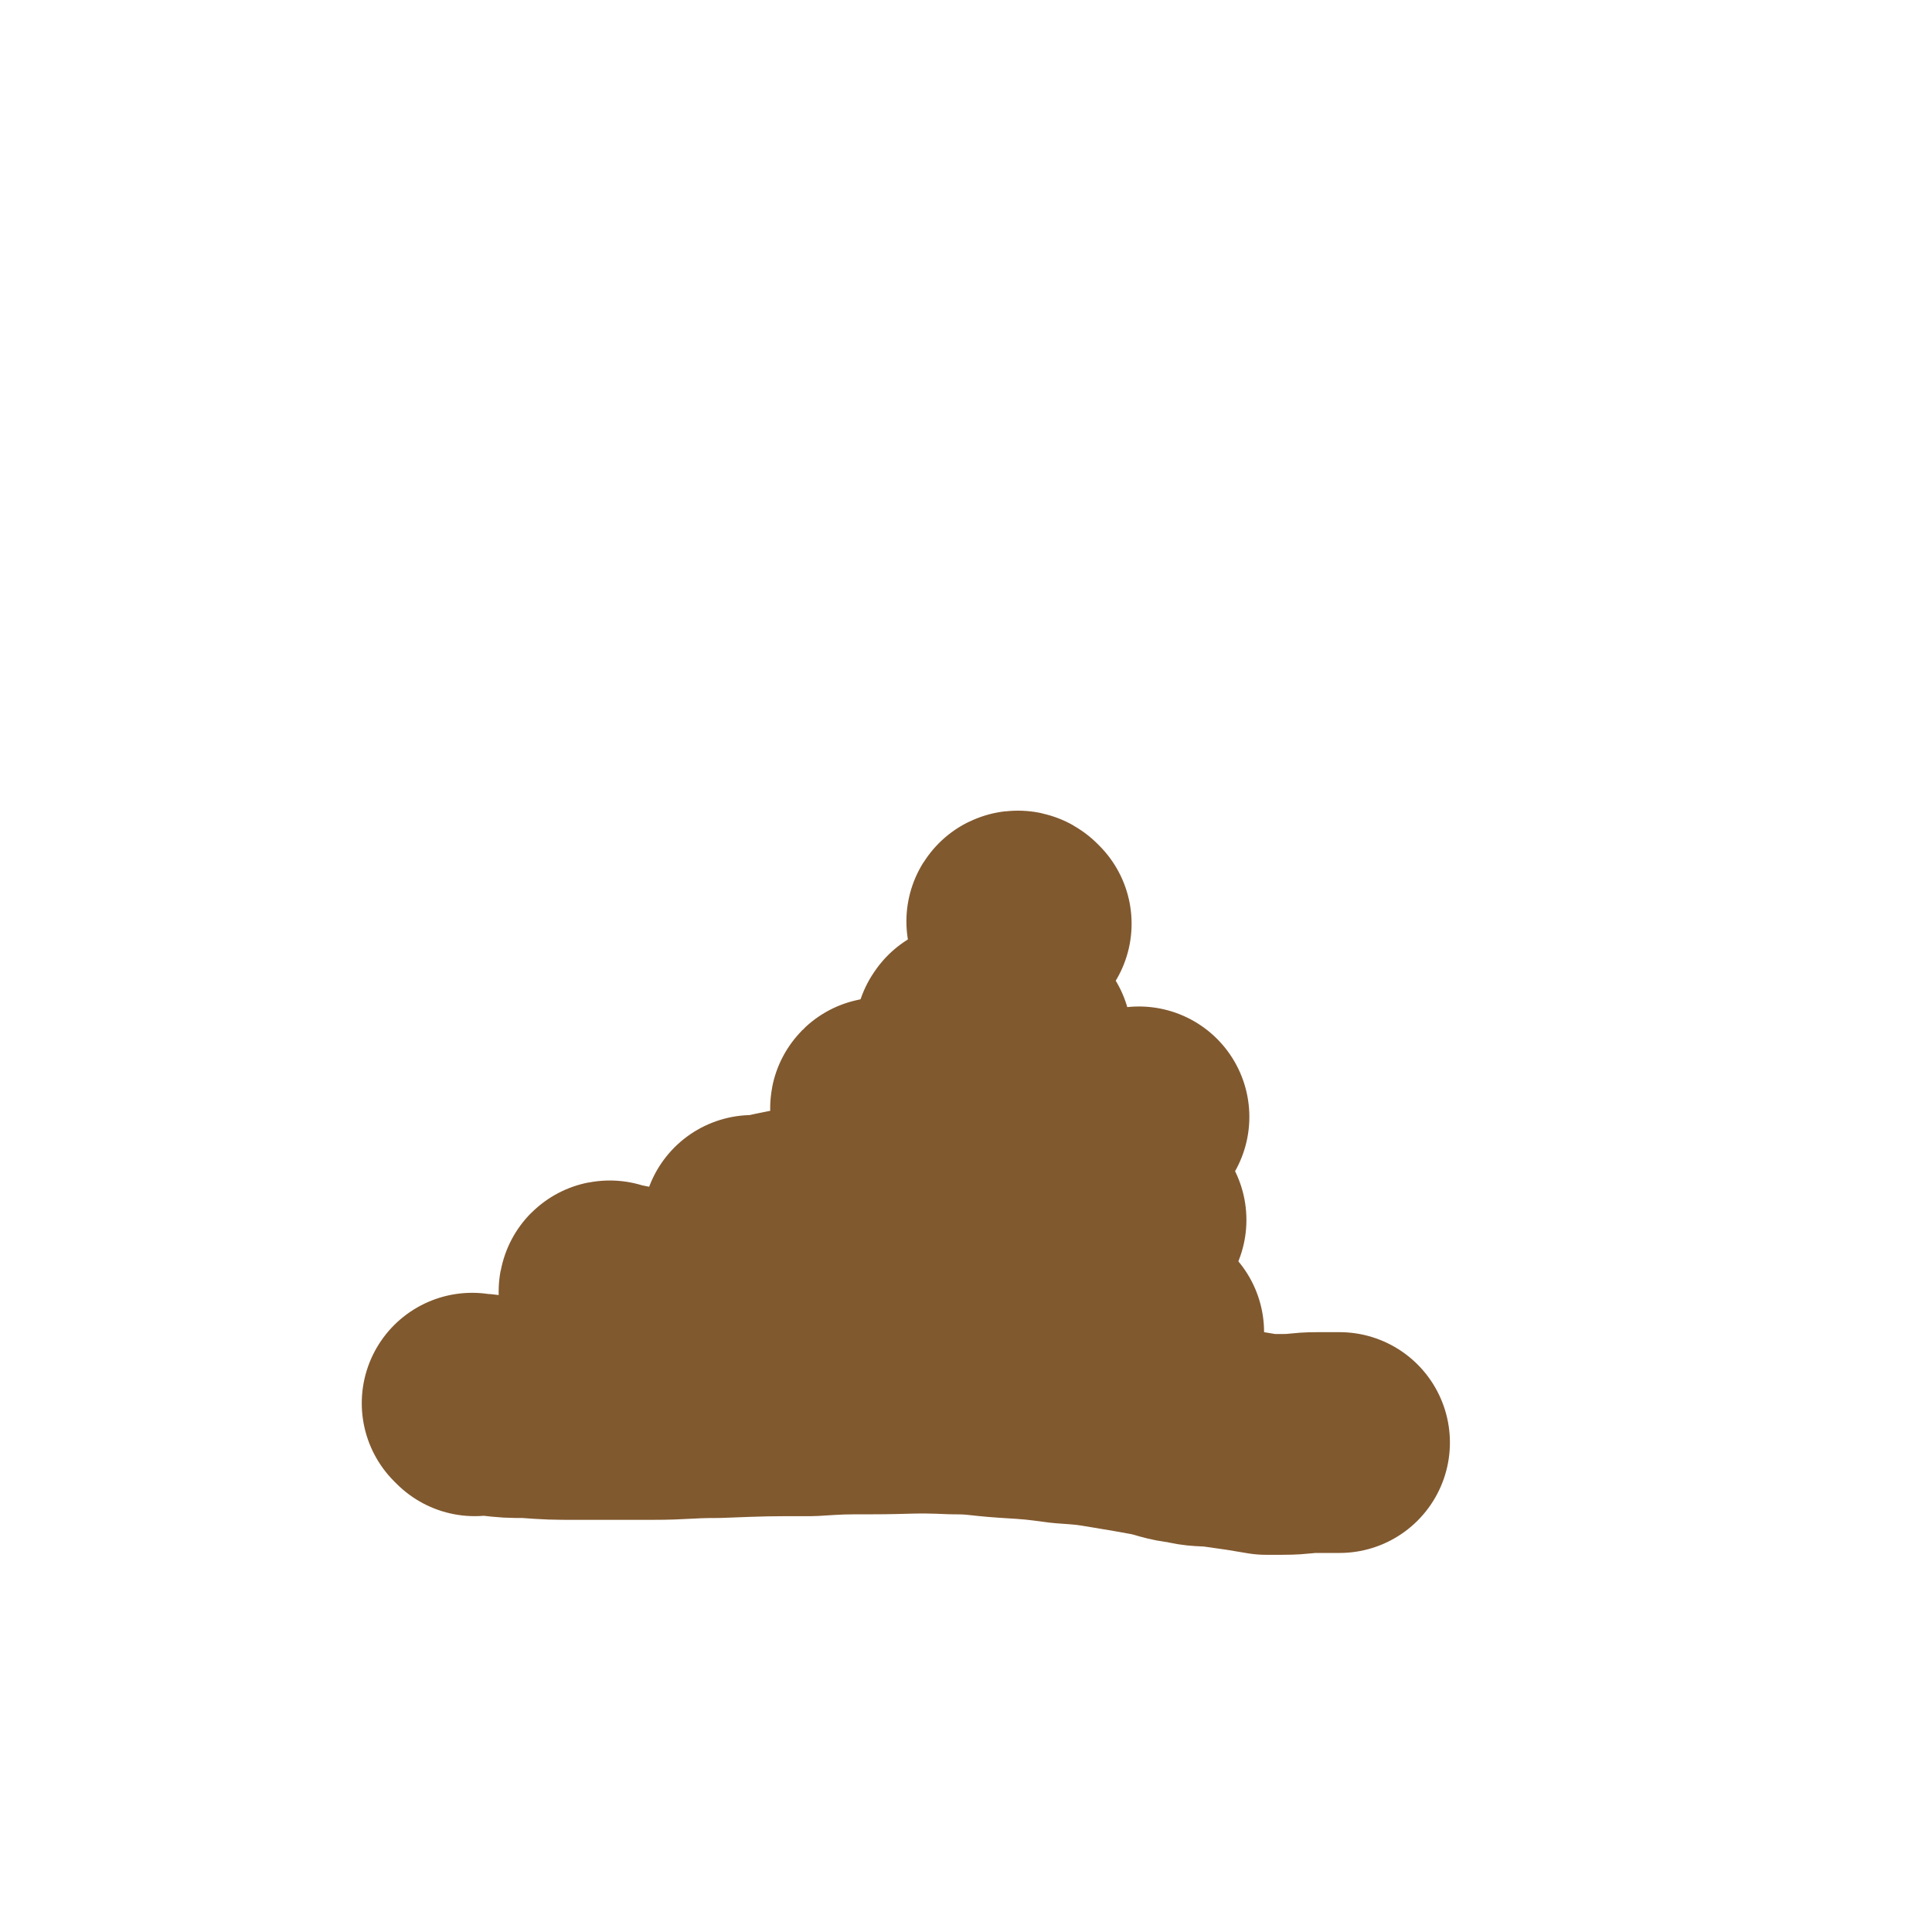 <svg viewBox='0 0 1050 1050' version='1.1' xmlns='http://www.w3.org/2000/svg' xmlns:xlink='http://www.w3.org/1999/xlink'><g fill='none' stroke='#81592F' stroke-width='120' stroke-linecap='round' stroke-linejoin='round'><path d='M258,764c-1,-1 -2,-2 -1,-1 4,0 5,0 11,1 9,1 9,1 18,1 14,1 14,1 29,1 20,0 20,0 39,0 18,0 18,-1 36,-1 26,-1 26,-1 51,-1 16,-1 16,-1 32,-1 22,0 22,-1 45,0 14,0 14,1 29,2 16,1 16,1 31,3 14,1 14,1 26,3 12,2 12,2 23,4 9,2 9,3 18,4 8,2 8,1 17,2 7,1 7,1 14,2 6,1 6,1 12,2 4,0 4,0 9,0 10,0 10,-1 19,-1 6,0 6,0 12,0 '/><path d='M333,703c-1,-1 -1,-1 -1,-1 -1,-1 -1,0 -1,0 0,0 0,0 1,0 5,1 5,1 10,2 12,3 12,3 23,5 9,3 9,3 18,5 8,2 8,2 16,3 10,2 10,2 19,2 13,1 13,1 25,1 10,0 10,0 20,0 10,0 10,0 19,0 9,0 9,1 18,1 7,0 7,0 15,0 5,0 5,-1 10,-1 5,-1 5,0 11,0 5,0 5,0 10,0 5,0 5,0 10,0 6,0 6,0 11,0 6,0 6,0 11,0 5,0 5,0 10,0 2,0 2,-1 5,-1 2,0 2,0 5,0 1,0 1,0 1,0 1,0 1,1 2,1 0,0 0,0 1,0 0,0 0,0 1,0 2,0 2,0 4,0 8,1 8,1 16,3 2,0 2,0 4,1 '/><path d='M411,669c-1,-1 -1,-1 -1,-1 -1,-1 -1,-1 -1,-1 0,-1 0,-1 0,-1 0,0 1,0 1,0 2,0 2,0 4,0 9,-2 9,-2 19,-4 8,-1 8,-1 16,-1 8,-1 8,-1 16,-2 7,0 7,0 13,0 6,0 6,1 12,1 9,1 9,0 17,0 5,0 5,0 9,0 4,0 4,0 7,0 4,0 4,0 9,0 2,0 2,0 4,0 4,0 4,0 8,0 13,1 13,1 26,2 24,1 27,1 47,1 2,0 -4,0 -4,0 0,0 1,0 3,0 '/><path d='M480,604c-1,-1 -1,-1 -1,-1 -1,-1 0,-1 0,-1 1,0 1,0 3,1 4,1 4,2 8,2 7,1 8,1 15,1 4,1 4,1 7,2 5,0 5,0 10,1 3,1 3,1 7,1 7,1 7,0 14,0 8,0 8,0 16,0 28,-1 28,-1 56,-2 2,0 2,0 4,-1 '/><path d='M537,560c-1,-1 -1,-1 -1,-1 -1,-1 0,-1 0,-1 0,-1 0,-1 0,-1 0,0 1,0 1,0 '/><path d='M526,564c-1,-1 -1,-1 -1,-1 -1,-1 0,-1 0,-1 0,-1 0,0 1,0 1,0 1,0 2,0 0,0 0,0 0,0 1,0 1,0 1,0 1,0 1,0 2,0 0,0 0,0 1,0 1,0 1,0 3,0 1,0 1,0 3,0 1,0 1,0 2,0 1,0 1,1 1,1 2,1 3,0 5,0 1,0 1,0 2,0 1,0 1,0 1,0 2,0 2,0 3,0 1,0 0,1 1,1 1,0 1,0 2,0 '/><path d='M555,502c-1,-1 -1,-1 -1,-1 -1,-1 -2,0 -1,0 0,0 0,0 1,0 '/></g>
</svg>